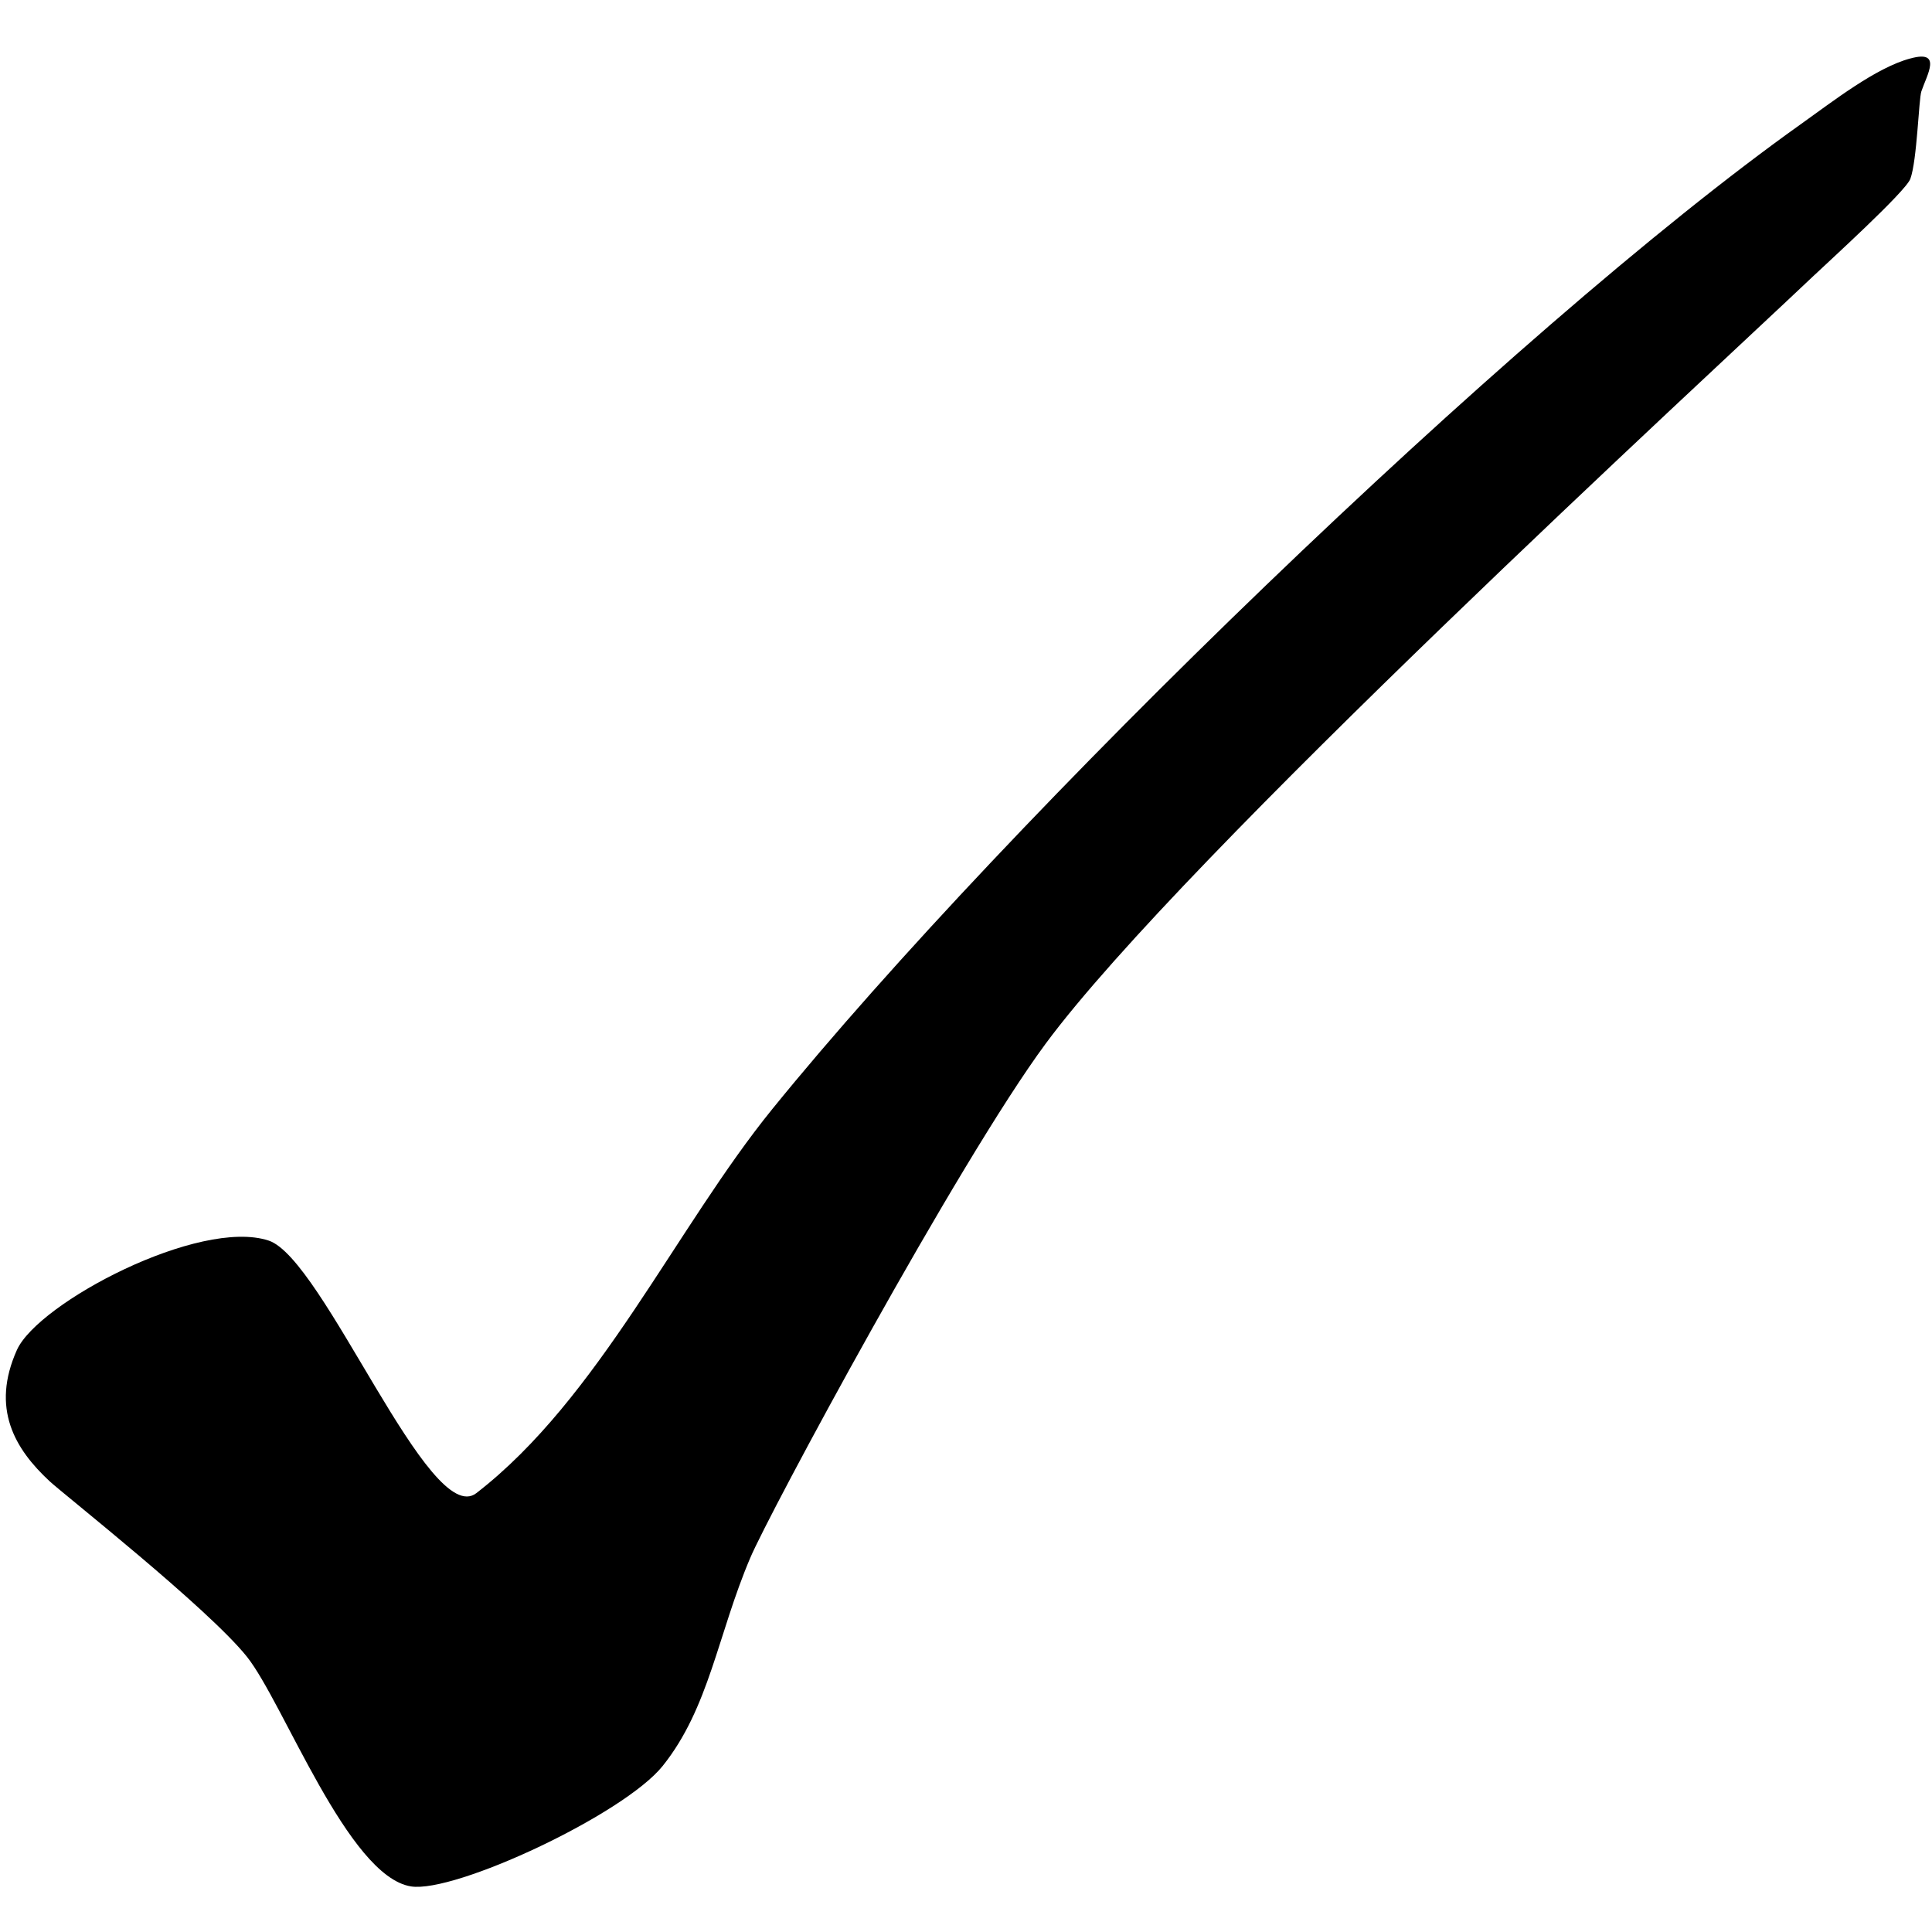 <?xml version="1.0" encoding="UTF-8"?>
<svg xmlns="http://www.w3.org/2000/svg" width="684" height="684" viewBox="0 0 684 684" fill="none">
  <g clip-path="url(#clip0_1719_31199)">
    <path d="M676.331 20.709C687.738 17.547 682.269 26.348 680.24 32.329C679.3 35.085 678.723 56.83 676.331 63.324C674.686 67.831 646.938 93.037 641.491 98.206C606.074 131.849 418.972 303.506 370.226 369.468C339.167 411.485 271.923 536.446 265.6 551.591C254.108 578.591 251.074 604.694 234.605 625.222C220.806 642.417 160.995 670.336 145.486 667.858C123.164 664.291 100.35 602.708 87.363 586.473C73.564 569.256 22.639 529.119 17.619 524.463C5.101 512.885 -3.23 498.53 5.977 477.96C13.454 461.256 70.594 431.137 95.117 439.211C114.598 445.62 152.001 541.487 168.642 528.628C211.941 495.177 239.411 434.576 273.375 392.709C356.854 289.813 534.899 117.025 637.603 43.928C648.946 35.854 664.134 23.956 676.352 20.687L676.331 20.709Z" fill="black"></path>
  </g>
  <defs>
    <clipPath id="clip0_1719_31199">
      <rect width="682.67" height="682.67" fill="white" transform="translate(0.665 0.665)"></rect>
    </clipPath>
  </defs>
</svg>
